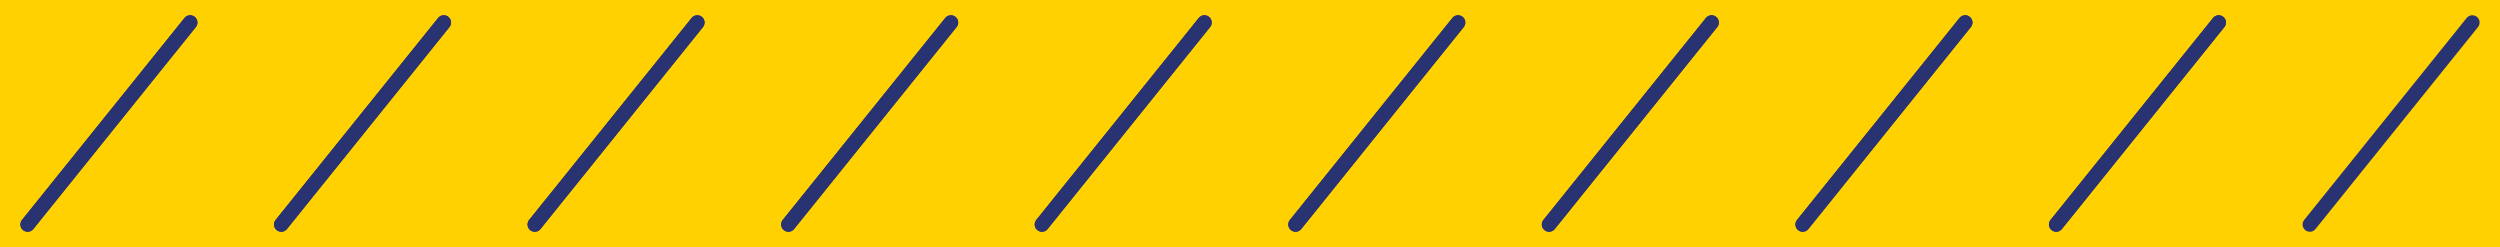 <svg xmlns="http://www.w3.org/2000/svg" width="172" height="17" viewBox="0 0 172 17" fill="none"><rect width="172" height="17" fill="#FFD100"></rect><path d="M170.096 1.55L158.917 15.444" stroke="#293372" stroke-miterlimit="10" stroke-linecap="round"></path><path d="M152.647 1.55L141.468 15.444" stroke="#293372" stroke-miterlimit="10" stroke-linecap="round"></path><path d="M135.205 1.55L124.026 15.444" stroke="#293372" stroke-miterlimit="10" stroke-linecap="round"></path><path d="M117.756 1.55L106.577 15.444" stroke="#293372" stroke-miterlimit="10" stroke-linecap="round"></path><path d="M100.314 1.55L89.135 15.444" stroke="#293372" stroke-miterlimit="10" stroke-linecap="round"></path><path d="M82.865 1.55L71.686 15.444" stroke="#293372" stroke-miterlimit="10" stroke-linecap="round"></path><path d="M65.423 1.55L54.244 15.444" stroke="#293372" stroke-miterlimit="10" stroke-linecap="round"></path><path d="M47.974 1.55L36.795 15.444" stroke="#293372" stroke-miterlimit="10" stroke-linecap="round"></path><path d="M30.532 1.55L19.352 15.444" stroke="#293372" stroke-miterlimit="10" stroke-linecap="round"></path><path d="M13.083 1.55L1.904 15.444" stroke="#293372" stroke-miterlimit="10" stroke-linecap="round"></path><path d="M152.647 1.55L141.468 15.444" stroke="#293372" stroke-miterlimit="10" stroke-linecap="round"></path><path d="M135.205 1.55L124.025 15.444" stroke="#293372" stroke-miterlimit="10" stroke-linecap="round"></path><path d="M117.757 1.55L106.577 15.444" stroke="#293372" stroke-miterlimit="10" stroke-linecap="round"></path><path d="M100.314 1.55L89.135 15.444" stroke="#293372" stroke-miterlimit="10" stroke-linecap="round"></path><path d="M82.865 1.55L71.686 15.444" stroke="#293372" stroke-miterlimit="10" stroke-linecap="round"></path><path d="M65.423 1.55L54.243 15.444" stroke="#293372" stroke-miterlimit="10" stroke-linecap="round"></path><path d="M47.974 1.55L36.795 15.444" stroke="#293372" stroke-miterlimit="10" stroke-linecap="round"></path><path d="M30.532 1.55L19.352 15.444" stroke="#293372" stroke-miterlimit="10" stroke-linecap="round"></path><path d="M13.083 1.55L1.903 15.444" stroke="#293372" stroke-miterlimit="10" stroke-linecap="round"></path></svg>